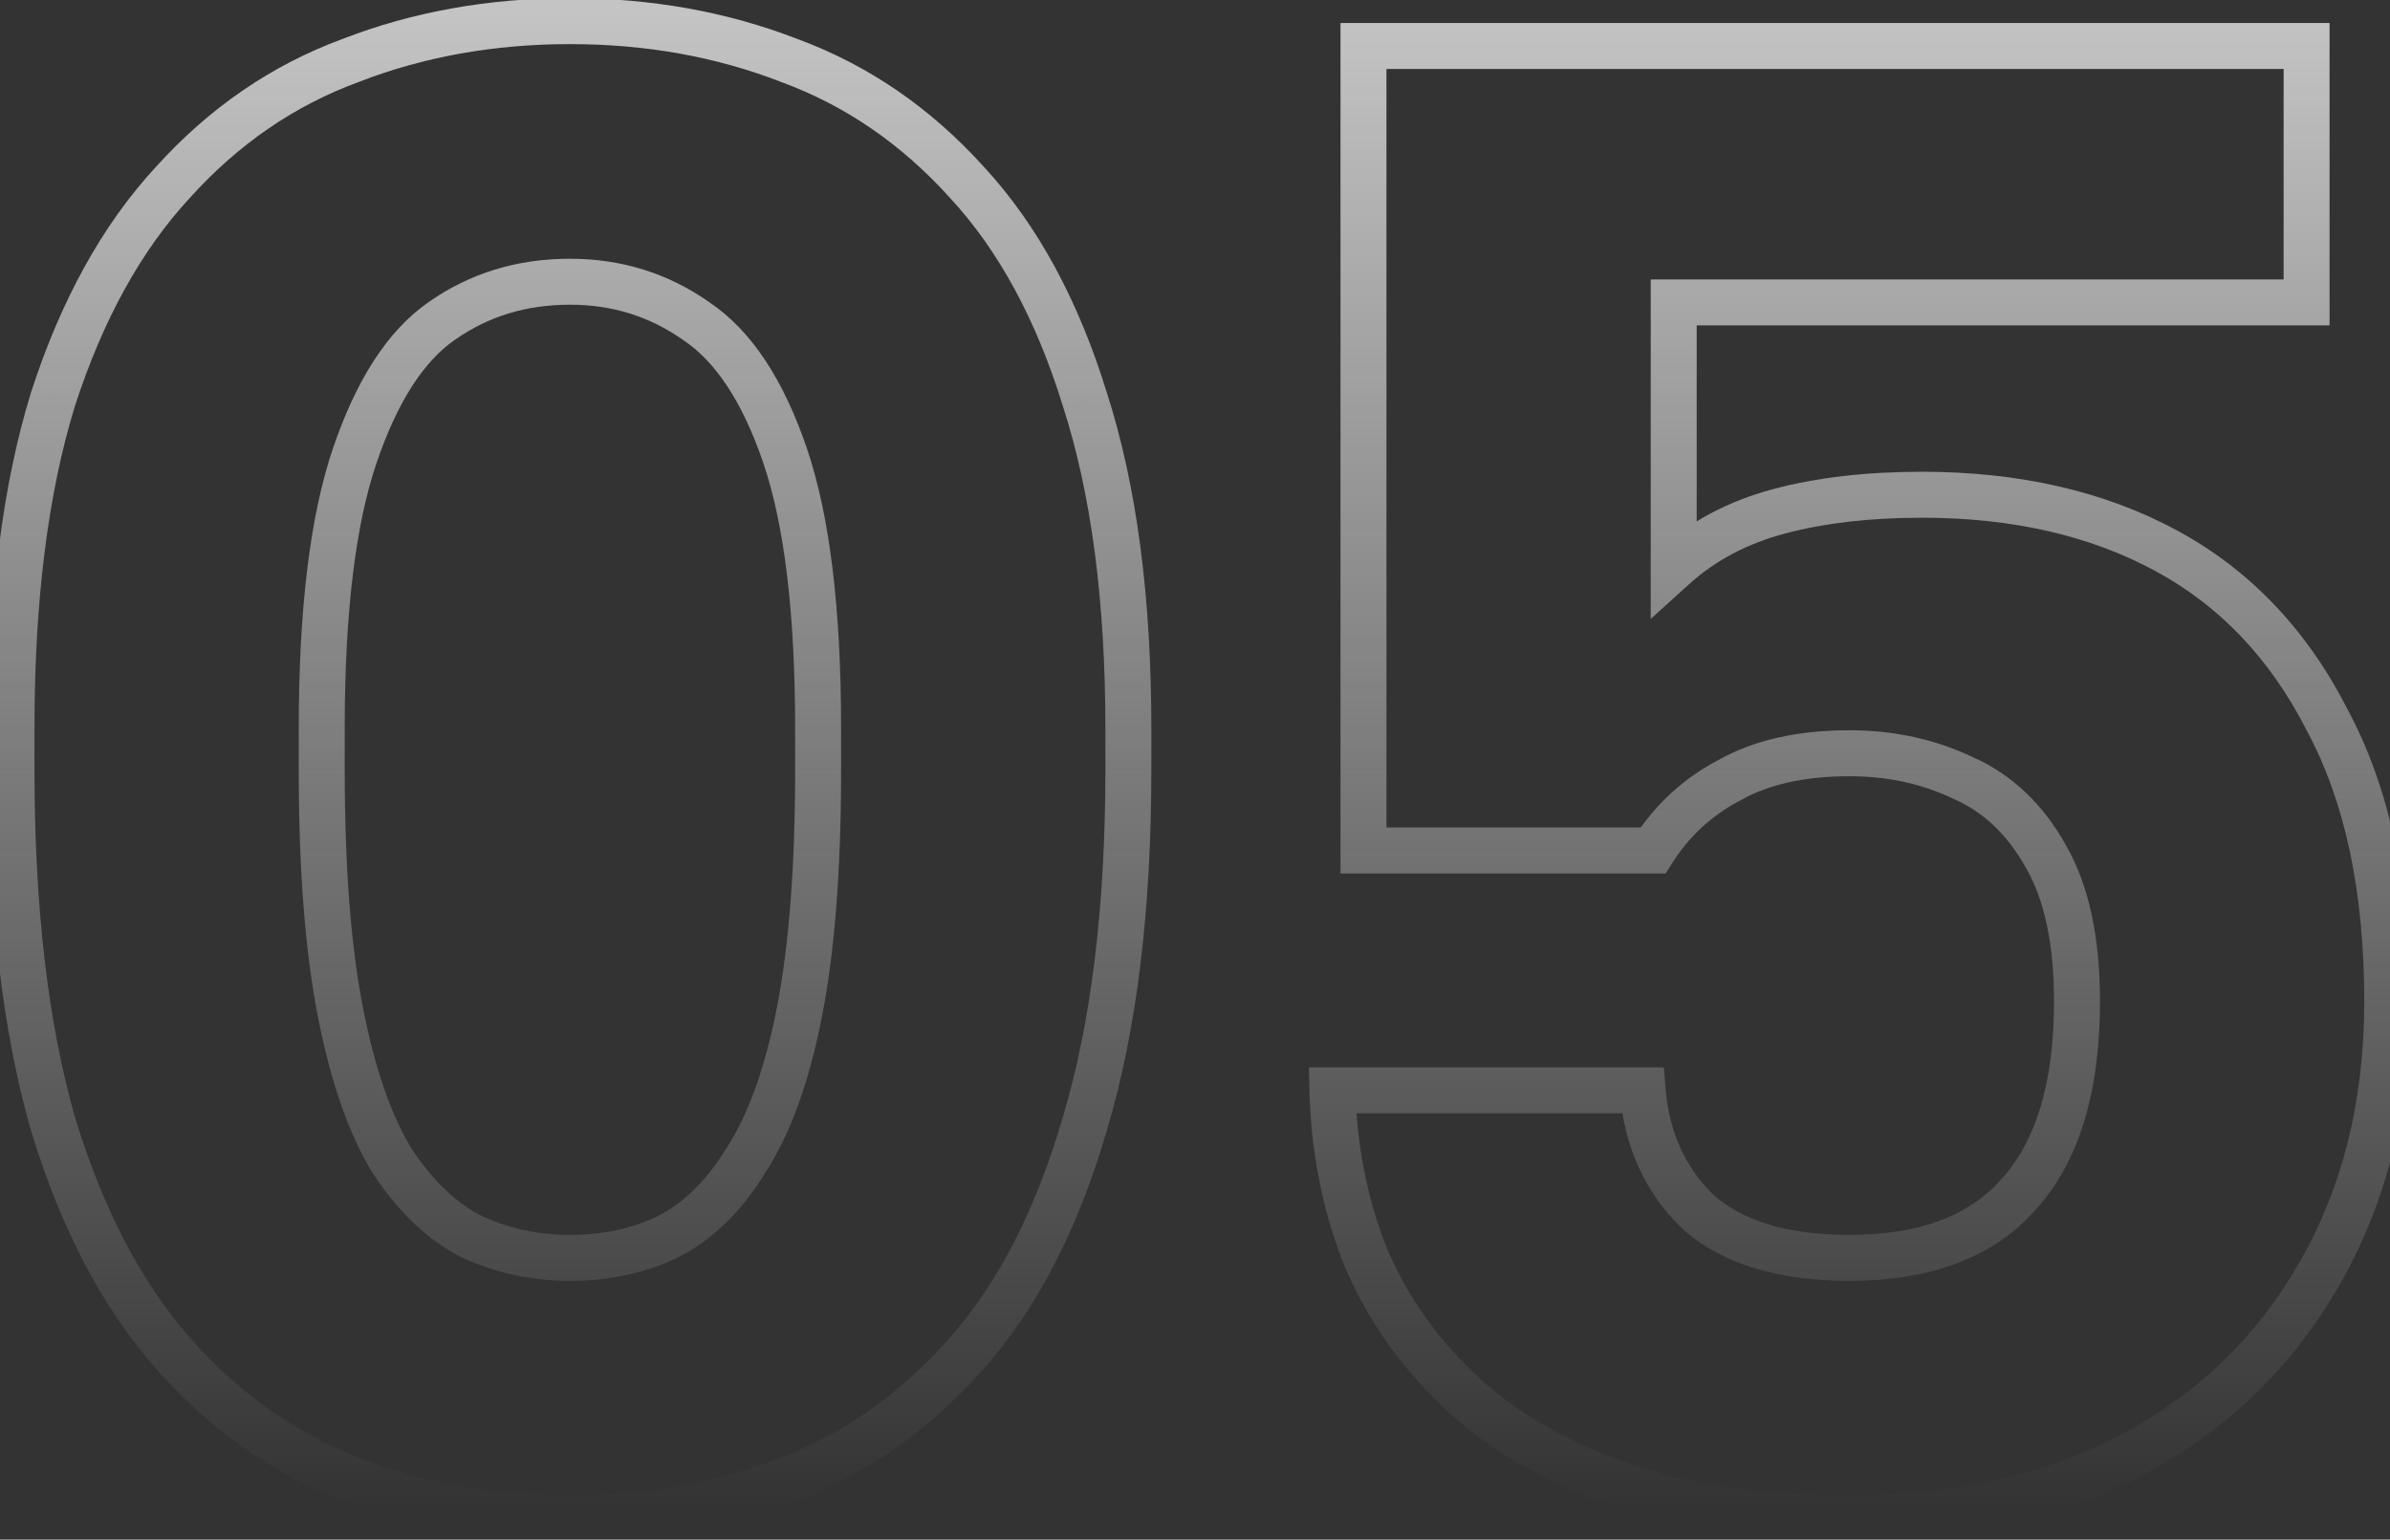<svg width="104" height="67" viewBox="0 0 104 67" fill="none" xmlns="http://www.w3.org/2000/svg">
<rect x="0" y="0" width="104" height="67" fill="#333333" stroke="none"/>
<path d="M15.26 64.37L15.621 63.438L15.26 64.37ZM2.3 48.89L1.338 49.165L1.341 49.173L1.343 49.181L2.3 48.89ZM2.3 17.39L1.348 17.082L1.344 17.096L2.3 17.39ZM7.52 7.94L8.254 8.619L8.262 8.61L7.52 7.94ZM15.26 2.63L15.605 3.569L15.613 3.566L15.621 3.562L15.26 2.63ZM34.34 2.63L33.978 3.562L33.987 3.566L33.995 3.569L34.34 2.63ZM42.08 7.94L41.338 8.61L41.346 8.619L42.08 7.94ZM47.21 17.39L46.254 17.684L46.258 17.697L47.21 17.39ZM47.21 48.89L46.252 48.603L46.249 48.612L47.21 48.89ZM34.34 64.37L34.702 65.302L34.34 64.37ZM29.03 53.84L29.46 54.743L29.469 54.739L29.477 54.734L29.03 53.84ZM32.45 50.51L31.613 49.963L31.605 49.974L31.598 49.986L32.45 50.51ZM34.16 19.82L35.107 19.498L34.16 19.82ZM30.29 13.97L29.715 14.788L29.725 14.795L29.735 14.802L30.29 13.97ZM19.22 13.97L19.789 14.792L19.796 14.788L19.22 13.97ZM15.44 19.82L14.493 19.498L15.44 19.82ZM17.06 50.51L16.208 51.034L16.215 51.046L16.223 51.057L17.06 50.51ZM20.57 53.84L20.123 54.734L20.139 54.743L20.156 54.75L20.57 53.84ZM24.8 65.08C21.493 65.08 18.437 64.529 15.621 63.438L14.899 65.302C17.963 66.491 21.267 67.08 24.8 67.08V65.08ZM15.621 63.438C12.841 62.359 10.392 60.627 8.27 58.219L6.77 59.541C9.089 62.173 11.799 64.101 14.899 65.302L15.621 63.438ZM8.27 58.219C6.168 55.832 4.487 52.64 3.257 48.599L1.343 49.181C2.633 53.42 4.432 56.888 6.77 59.541L8.27 58.219ZM3.262 48.615C2.095 44.532 1.5 39.5 1.5 33.5H-0.5C-0.5 39.62 0.105 44.848 1.338 49.165L3.262 48.615ZM1.5 33.5V31.7H-0.5V33.5H1.5ZM1.5 31.7C1.5 26.125 2.094 21.46 3.256 17.684L1.344 17.096C0.106 21.12 -0.5 25.995 -0.5 31.7H1.5ZM3.252 17.697C4.478 13.902 6.154 10.889 8.254 8.619L6.786 7.261C4.446 9.791 2.642 13.078 1.348 17.083L3.252 17.697ZM8.262 8.61C10.38 6.263 12.826 4.589 15.605 3.569L14.915 1.691C11.814 2.831 9.1 4.697 6.778 7.27L8.262 8.61ZM15.621 3.562C18.437 2.471 21.493 1.92 24.8 1.92V-0.08C21.267 -0.08 17.963 0.509 14.899 1.698L15.621 3.562ZM24.8 1.92C28.107 1.92 31.163 2.471 33.978 3.562L34.702 1.698C31.637 0.509 28.333 -0.08 24.8 -0.08V1.92ZM33.995 3.569C36.774 4.589 39.22 6.263 41.338 8.61L42.822 7.27C40.5 4.697 37.786 2.831 34.685 1.691L33.995 3.569ZM41.346 8.619C43.442 10.885 45.088 13.893 46.254 17.684L48.166 17.096C46.932 13.087 45.158 9.795 42.814 7.261L41.346 8.619ZM46.258 17.697C47.477 21.469 48.1 26.128 48.1 31.7H50.1C50.1 25.992 49.463 21.111 48.162 17.083L46.258 17.697ZM48.1 31.7V33.5H50.1V31.7H48.1ZM48.1 33.5C48.1 39.497 47.476 44.524 46.252 48.603L48.168 49.177C49.464 44.856 50.1 39.623 50.1 33.5H48.1ZM46.249 48.612C45.079 52.649 43.429 55.836 41.33 58.219L42.83 59.541C45.171 56.884 46.941 53.411 48.17 49.168L46.249 48.612ZM41.33 58.219C39.209 60.627 36.759 62.359 33.978 63.438L34.702 65.302C37.801 64.101 40.511 62.173 42.83 59.541L41.33 58.219ZM33.978 63.438C31.163 64.529 28.107 65.08 24.8 65.08V67.08C28.333 67.08 31.637 66.491 34.702 65.302L33.978 63.438ZM24.8 55.74C26.491 55.74 28.051 55.414 29.46 54.743L28.6 52.937C27.489 53.466 26.229 53.74 24.8 53.74V55.74ZM29.477 54.734C31 53.973 32.267 52.715 33.302 51.034L31.598 49.986C30.712 51.425 29.7 52.387 28.583 52.946L29.477 54.734ZM33.287 51.057C34.404 49.349 35.218 47.05 35.771 44.222L33.809 43.838C33.282 46.529 32.536 48.551 31.613 49.963L33.287 51.057ZM35.771 44.222C36.328 41.375 36.6 37.795 36.6 33.5H34.6C34.6 37.725 34.332 41.165 33.809 43.838L35.771 44.222ZM36.6 33.5V31.7H34.6V33.5H36.6ZM36.6 31.7C36.6 26.557 36.118 22.47 35.107 19.498L33.213 20.142C34.122 22.81 34.6 26.643 34.6 31.7H36.6ZM35.107 19.498C34.111 16.574 32.722 14.39 30.845 13.138L29.735 14.802C31.098 15.71 32.289 17.426 33.213 20.142L35.107 19.498ZM30.866 13.152C29.072 11.89 27.04 11.26 24.8 11.26V13.26C26.64 13.26 28.268 13.77 29.715 14.788L30.866 13.152ZM24.8 11.26C22.507 11.26 20.443 11.886 18.645 13.152L19.796 14.788C21.237 13.774 22.893 13.26 24.8 13.26V11.26ZM18.651 13.148C16.84 14.402 15.486 16.583 14.493 19.498L16.387 20.142C17.314 17.417 18.48 15.698 19.789 14.792L18.651 13.148ZM14.493 19.498C13.482 22.47 13 26.557 13 31.7H15C15 26.643 15.478 22.81 16.387 20.142L14.493 19.498ZM13 31.7V33.5H15V31.7H13ZM13 33.5C13 37.795 13.272 41.375 13.829 44.222L15.791 43.838C15.268 41.165 15 37.725 15 33.5H13ZM13.829 44.222C14.381 47.043 15.161 49.333 16.208 51.034L17.912 49.986C17.039 48.567 16.319 46.537 15.791 43.838L13.829 44.222ZM16.223 51.057C17.315 52.727 18.608 53.977 20.123 54.734L21.017 52.946C19.892 52.383 18.845 51.413 17.897 49.963L16.223 51.057ZM20.156 54.75C21.611 55.411 23.162 55.74 24.8 55.74V53.74C23.438 53.74 22.169 53.468 20.984 52.93L20.156 54.75ZM70.311 64.55L69.97 65.49L70.311 64.55ZM63.38 60.41L64.076 59.691L63.38 60.41ZM59.331 54.47L58.395 54.824L58.399 54.835L58.404 54.846L59.331 54.47ZM57.98 47.45V46.45H56.956L56.981 47.474L57.98 47.45ZM71.481 47.45L72.477 47.367L72.401 46.45H71.481V47.45ZM73.91 52.76L73.219 53.482L73.234 53.497L73.25 53.511L73.91 52.76ZM87.861 51.95L87.118 51.28L87.112 51.286L87.106 51.293L87.861 51.95ZM89.031 37.28L88.156 37.766L88.16 37.773L88.164 37.78L89.031 37.28ZM85.43 33.86L84.998 34.761L85.013 34.769L85.028 34.775L85.43 33.86ZM75.26 33.95L75.723 34.837L75.738 34.829L75.752 34.821L75.26 33.95ZM71.93 37.01V38.01H72.479L72.774 37.547L71.93 37.01ZM59.331 37.01H58.331V38.01H59.331V37.01ZM59.331 2V1H58.331V2H59.331ZM100.37 2H101.37V1H100.37V2ZM100.37 13.16V14.16H101.37V13.16H100.37ZM72.831 13.16V12.16H71.831V13.16H72.831ZM72.831 24.68H71.831V26.933L73.501 25.422L72.831 24.68ZM77.421 22.25L77.163 21.284L77.421 22.25ZM94.251 23.96L94.726 23.08L94.251 23.96ZM101.27 31.34L100.379 31.794L100.384 31.803L100.389 31.813L101.27 31.34ZM100.91 55.46L100.045 54.959L100.042 54.964L100.91 55.46ZM92.811 63.29L92.339 62.408L92.811 63.29ZM80.481 65.08C76.601 65.08 73.333 64.58 70.651 63.61L69.97 65.49C72.928 66.56 76.439 67.08 80.481 67.08V65.08ZM70.651 63.61C67.937 62.628 65.756 61.316 64.076 59.691L62.685 61.129C64.605 62.984 67.043 64.432 69.97 65.49L70.651 63.61ZM64.076 59.691C62.371 58.044 61.102 56.179 60.257 54.094L58.404 54.846C59.358 57.201 60.79 59.297 62.685 61.129L64.076 59.691ZM60.266 54.116C59.467 52.005 59.038 49.777 58.98 47.426L56.981 47.474C57.043 50.043 57.514 52.495 58.395 54.824L60.266 54.116ZM57.98 48.45H71.481V46.45H57.98V48.45ZM70.484 47.533C70.682 49.913 71.587 51.918 73.219 53.482L74.602 52.038C73.354 50.842 72.639 49.307 72.477 47.367L70.484 47.533ZM73.25 53.511C74.999 55.05 77.463 55.74 80.481 55.74V53.74C77.738 53.74 75.822 53.11 74.571 52.009L73.25 53.511ZM80.481 55.74C83.966 55.74 86.746 54.752 88.615 52.607L87.106 51.293C85.735 52.868 83.594 53.74 80.481 53.74V55.74ZM88.603 52.62C90.513 50.505 91.38 47.43 91.38 43.58H89.38C89.38 47.17 88.568 49.675 87.118 51.28L88.603 52.62ZM91.38 43.58C91.38 40.841 90.916 38.547 89.897 36.78L88.164 37.78C88.945 39.133 89.38 41.039 89.38 43.58H91.38ZM89.905 36.794C88.913 35.01 87.559 33.704 85.833 32.945L85.028 34.775C86.302 35.336 87.348 36.31 88.156 37.766L89.905 36.794ZM85.863 32.959C84.217 32.169 82.418 31.78 80.481 31.78V33.78C82.143 33.78 83.644 34.111 84.998 34.761L85.863 32.959ZM80.481 31.78C78.262 31.78 76.34 32.191 74.768 33.079L75.752 34.821C76.941 34.149 78.499 33.78 80.481 33.78V31.78ZM74.798 33.063C73.262 33.865 72.02 35.006 71.087 36.473L72.774 37.547C73.52 36.374 74.499 35.475 75.723 34.837L74.798 33.063ZM71.93 36.01H59.331V38.01H71.93V36.01ZM60.331 37.01V2H58.331V37.01H60.331ZM59.331 3H100.37V1H59.331V3ZM99.371 2V13.16H101.37V2H99.371ZM100.37 12.16H72.831V14.16H100.37V12.16ZM71.831 13.16V24.68H73.831V13.16H71.831ZM73.501 25.422C74.632 24.398 76.017 23.659 77.678 23.216L77.163 21.284C75.224 21.801 73.549 22.682 72.16 23.939L73.501 25.422ZM77.678 23.216C79.376 22.764 81.356 22.53 83.63 22.53V20.53C81.225 20.53 79.065 20.776 77.163 21.284L77.678 23.216ZM83.63 22.53C87.577 22.53 90.947 23.313 93.775 24.84L94.726 23.08C91.553 21.367 87.844 20.53 83.63 20.53V22.53ZM93.775 24.84C96.581 26.355 98.783 28.658 100.379 31.794L102.162 30.886C100.398 27.422 97.92 24.805 94.726 23.08L93.775 24.84ZM100.389 31.813C102.029 34.867 102.88 38.772 102.88 43.58H104.88C104.88 38.548 103.992 34.293 102.151 30.867L100.389 31.813ZM102.88 43.58C102.88 47.929 101.925 51.711 100.045 54.959L101.776 55.961C103.856 52.369 104.88 48.231 104.88 43.58H102.88ZM100.042 54.964C98.218 58.157 95.657 60.635 92.339 62.408L93.282 64.172C96.924 62.225 99.763 59.483 101.779 55.956L100.042 54.964ZM92.339 62.408C89.031 64.176 85.089 65.08 80.481 65.08V67.08C85.352 67.08 89.63 66.124 93.282 64.172L92.339 62.408Z" fill="url(#paint0_linear_237_583)"/>
<defs>
<linearGradient id="paint0_linear_237_583" x1="52" y1="-23" x2="52" y2="65.714" gradientUnits="userSpaceOnUse">
<stop stop-color="#F8F8F8"/>
<stop offset="1" stop-color="#F8F8F8" stop-opacity="0"/>
</linearGradient>
</defs>
</svg>

